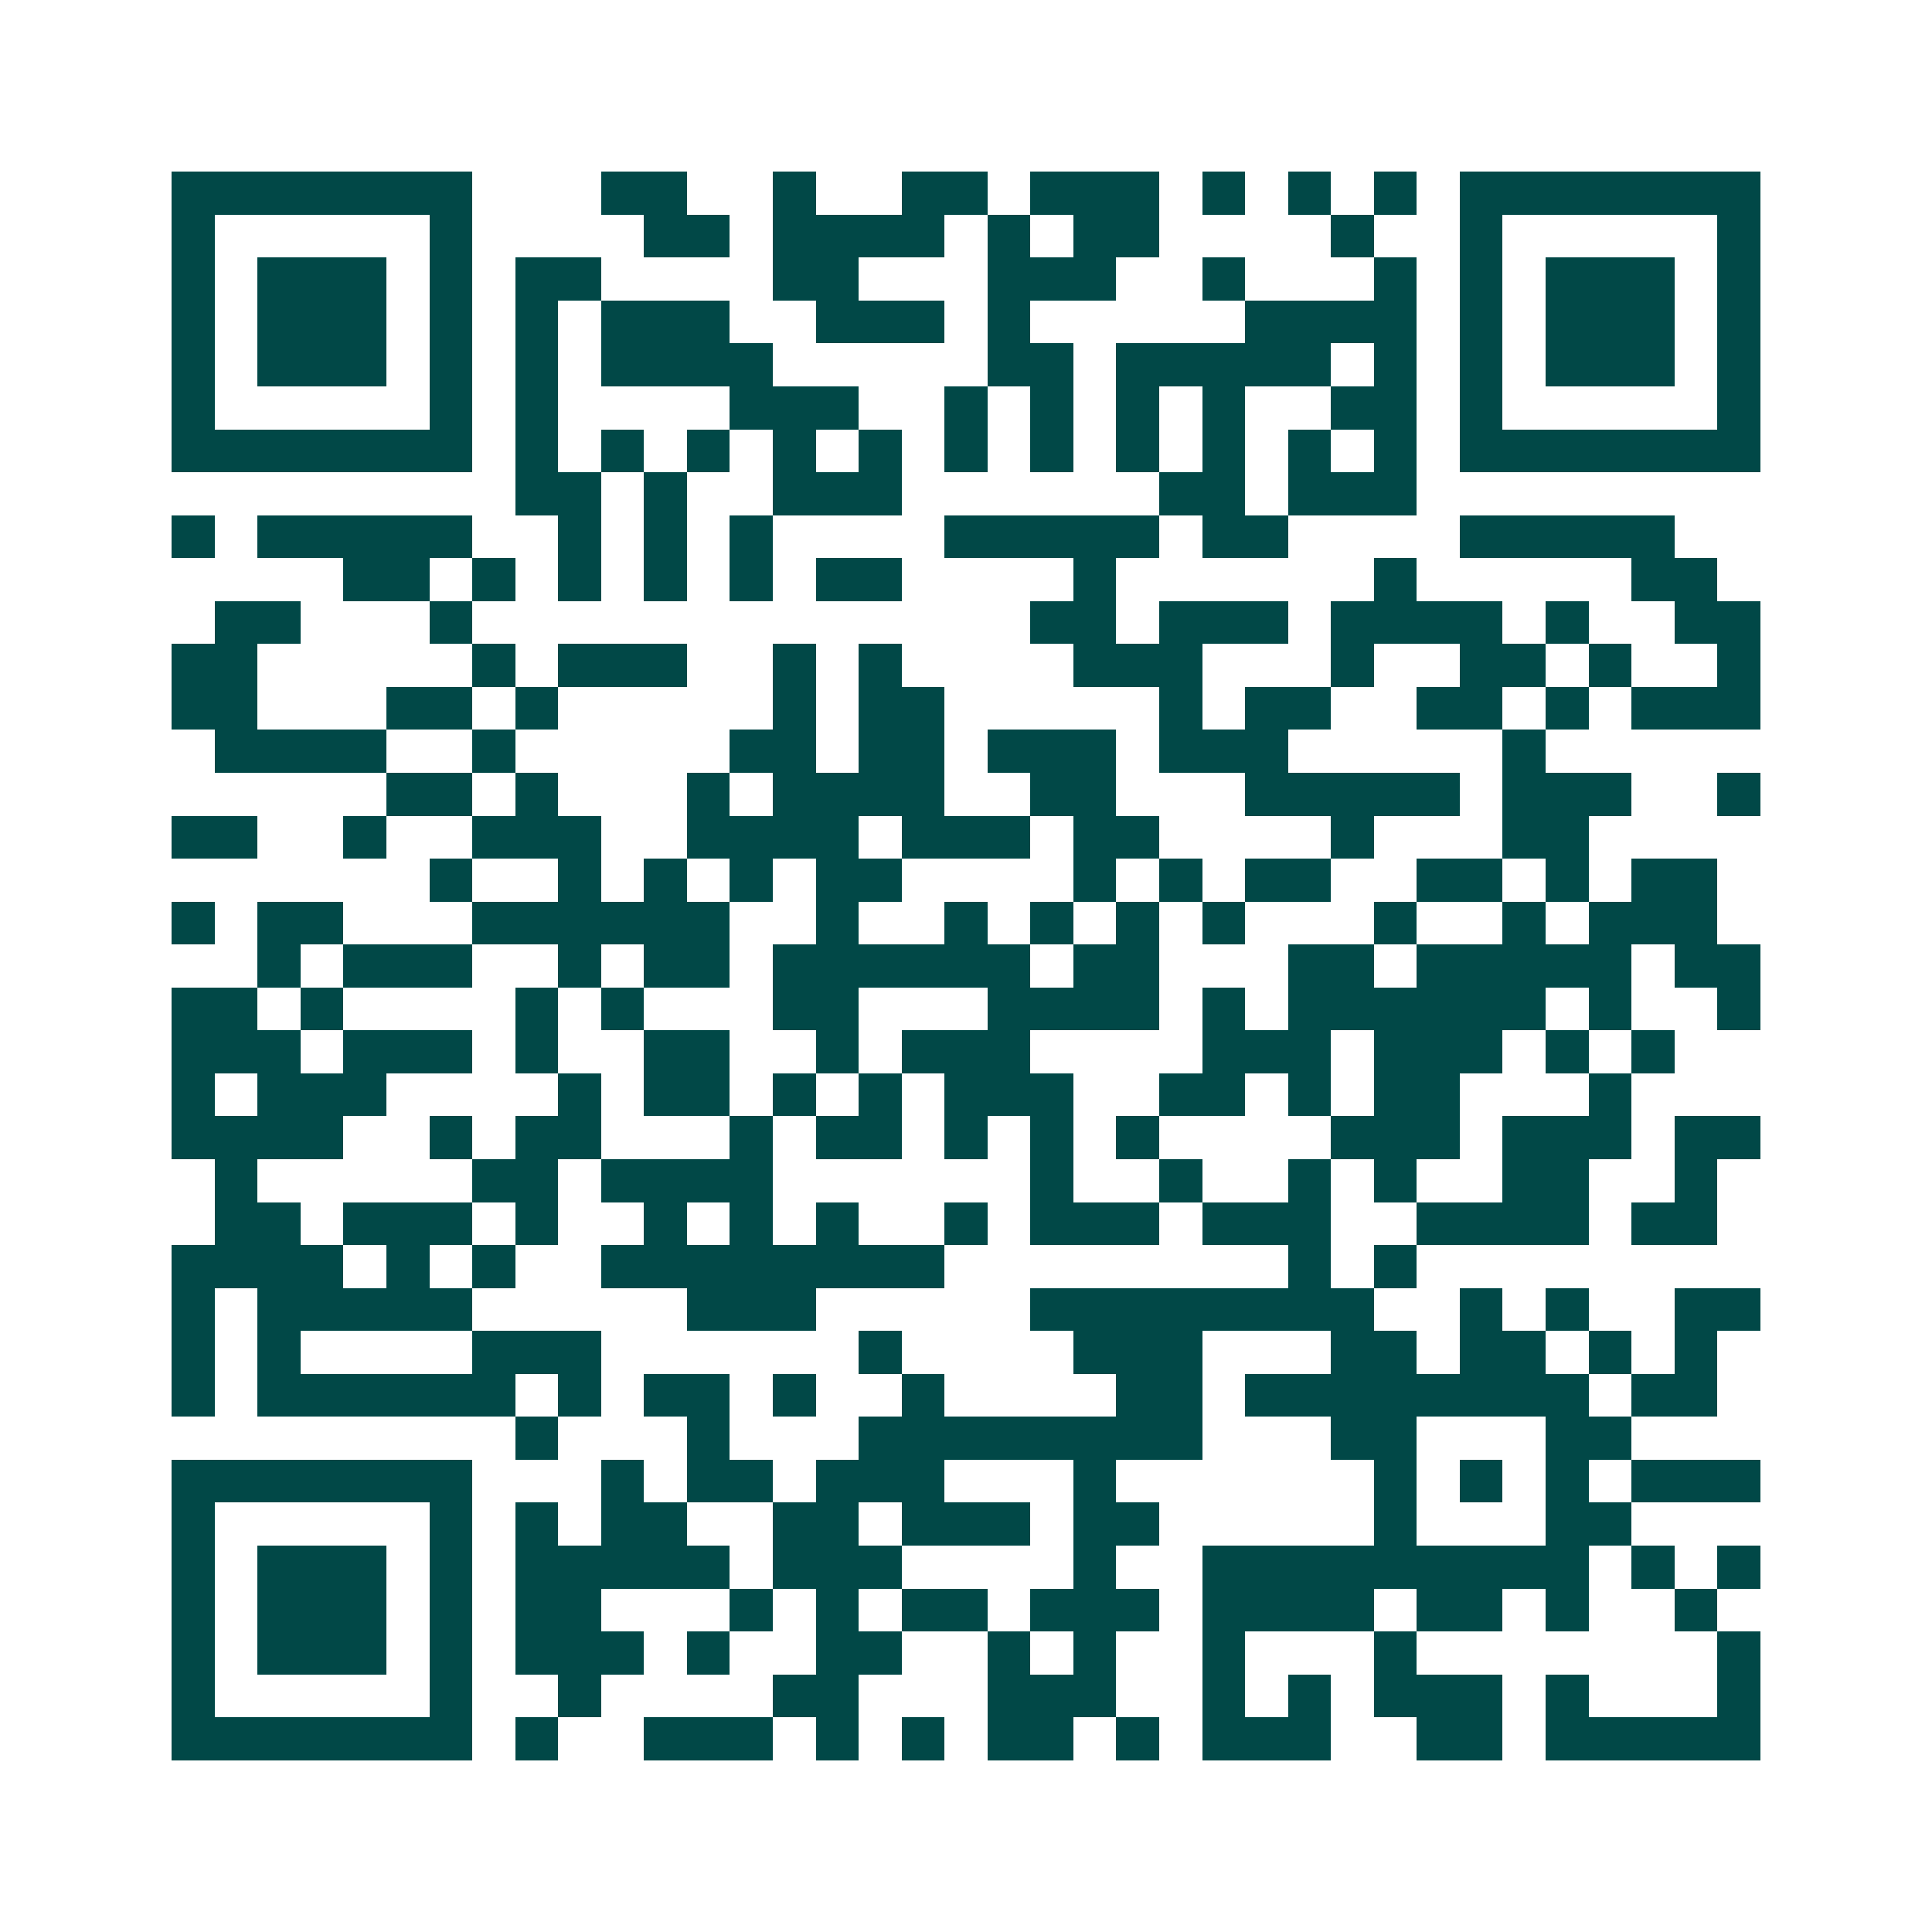<svg xmlns="http://www.w3.org/2000/svg" width="200" height="200" viewBox="0 0 45 45" shape-rendering="crispEdges"><path fill="#ffffff" d="M0 0h45v45H0z"/><path stroke="#014847" d="M4 4.5h7m3 0h2m2 0h1m2 0h2m1 0h3m1 0h1m1 0h1m1 0h1m1 0h7M4 5.5h1m5 0h1m4 0h2m1 0h4m1 0h1m1 0h2m4 0h1m2 0h1m5 0h1M4 6.5h1m1 0h3m1 0h1m1 0h2m4 0h2m3 0h3m2 0h1m3 0h1m1 0h1m1 0h3m1 0h1M4 7.5h1m1 0h3m1 0h1m1 0h1m1 0h3m2 0h3m1 0h1m5 0h4m1 0h1m1 0h3m1 0h1M4 8.5h1m1 0h3m1 0h1m1 0h1m1 0h4m5 0h2m1 0h5m1 0h1m1 0h1m1 0h3m1 0h1M4 9.5h1m5 0h1m1 0h1m4 0h3m2 0h1m1 0h1m1 0h1m1 0h1m2 0h2m1 0h1m5 0h1M4 10.5h7m1 0h1m1 0h1m1 0h1m1 0h1m1 0h1m1 0h1m1 0h1m1 0h1m1 0h1m1 0h1m1 0h1m1 0h7M12 11.5h2m1 0h1m2 0h3m6 0h2m1 0h3M4 12.5h1m1 0h5m2 0h1m1 0h1m1 0h1m4 0h5m1 0h2m4 0h5M8 13.5h2m1 0h1m1 0h1m1 0h1m1 0h1m1 0h2m4 0h1m6 0h1m5 0h2M5 14.5h2m3 0h1m13 0h2m1 0h3m1 0h4m1 0h1m2 0h2M4 15.5h2m5 0h1m1 0h3m2 0h1m1 0h1m4 0h3m3 0h1m2 0h2m1 0h1m2 0h1M4 16.5h2m3 0h2m1 0h1m5 0h1m1 0h2m5 0h1m1 0h2m2 0h2m1 0h1m1 0h3M5 17.5h4m2 0h1m5 0h2m1 0h2m1 0h3m1 0h3m5 0h1M9 18.5h2m1 0h1m3 0h1m1 0h4m2 0h2m3 0h5m1 0h3m2 0h1M4 19.5h2m2 0h1m2 0h3m2 0h4m1 0h3m1 0h2m4 0h1m3 0h2M10 20.5h1m2 0h1m1 0h1m1 0h1m1 0h2m4 0h1m1 0h1m1 0h2m2 0h2m1 0h1m1 0h2M4 21.5h1m1 0h2m3 0h6m2 0h1m2 0h1m1 0h1m1 0h1m1 0h1m3 0h1m2 0h1m1 0h3M6 22.5h1m1 0h3m2 0h1m1 0h2m1 0h6m1 0h2m3 0h2m1 0h5m1 0h2M4 23.5h2m1 0h1m4 0h1m1 0h1m3 0h2m3 0h4m1 0h1m1 0h6m1 0h1m2 0h1M4 24.5h3m1 0h3m1 0h1m2 0h2m2 0h1m1 0h3m4 0h3m1 0h3m1 0h1m1 0h1M4 25.5h1m1 0h3m4 0h1m1 0h2m1 0h1m1 0h1m1 0h3m2 0h2m1 0h1m1 0h2m3 0h1M4 26.5h4m2 0h1m1 0h2m3 0h1m1 0h2m1 0h1m1 0h1m1 0h1m4 0h3m1 0h3m1 0h2M5 27.5h1m5 0h2m1 0h4m6 0h1m2 0h1m2 0h1m1 0h1m2 0h2m2 0h1M5 28.5h2m1 0h3m1 0h1m2 0h1m1 0h1m1 0h1m2 0h1m1 0h3m1 0h3m2 0h4m1 0h2M4 29.5h4m1 0h1m1 0h1m2 0h8m8 0h1m1 0h1M4 30.5h1m1 0h5m5 0h3m5 0h8m2 0h1m1 0h1m2 0h2M4 31.5h1m1 0h1m4 0h3m6 0h1m4 0h3m3 0h2m1 0h2m1 0h1m1 0h1M4 32.5h1m1 0h6m1 0h1m1 0h2m1 0h1m2 0h1m4 0h2m1 0h8m1 0h2M12 33.5h1m3 0h1m3 0h8m3 0h2m3 0h2M4 34.5h7m3 0h1m1 0h2m1 0h3m3 0h1m6 0h1m1 0h1m1 0h1m1 0h3M4 35.5h1m5 0h1m1 0h1m1 0h2m2 0h2m1 0h3m1 0h2m5 0h1m3 0h2M4 36.5h1m1 0h3m1 0h1m1 0h5m1 0h3m4 0h1m2 0h9m1 0h1m1 0h1M4 37.5h1m1 0h3m1 0h1m1 0h2m3 0h1m1 0h1m1 0h2m1 0h3m1 0h4m1 0h2m1 0h1m2 0h1M4 38.5h1m1 0h3m1 0h1m1 0h3m1 0h1m2 0h2m2 0h1m1 0h1m2 0h1m3 0h1m7 0h1M4 39.5h1m5 0h1m2 0h1m4 0h2m3 0h3m2 0h1m1 0h1m1 0h3m1 0h1m3 0h1M4 40.5h7m1 0h1m2 0h3m1 0h1m1 0h1m1 0h2m1 0h1m1 0h3m2 0h2m1 0h5"/></svg>
